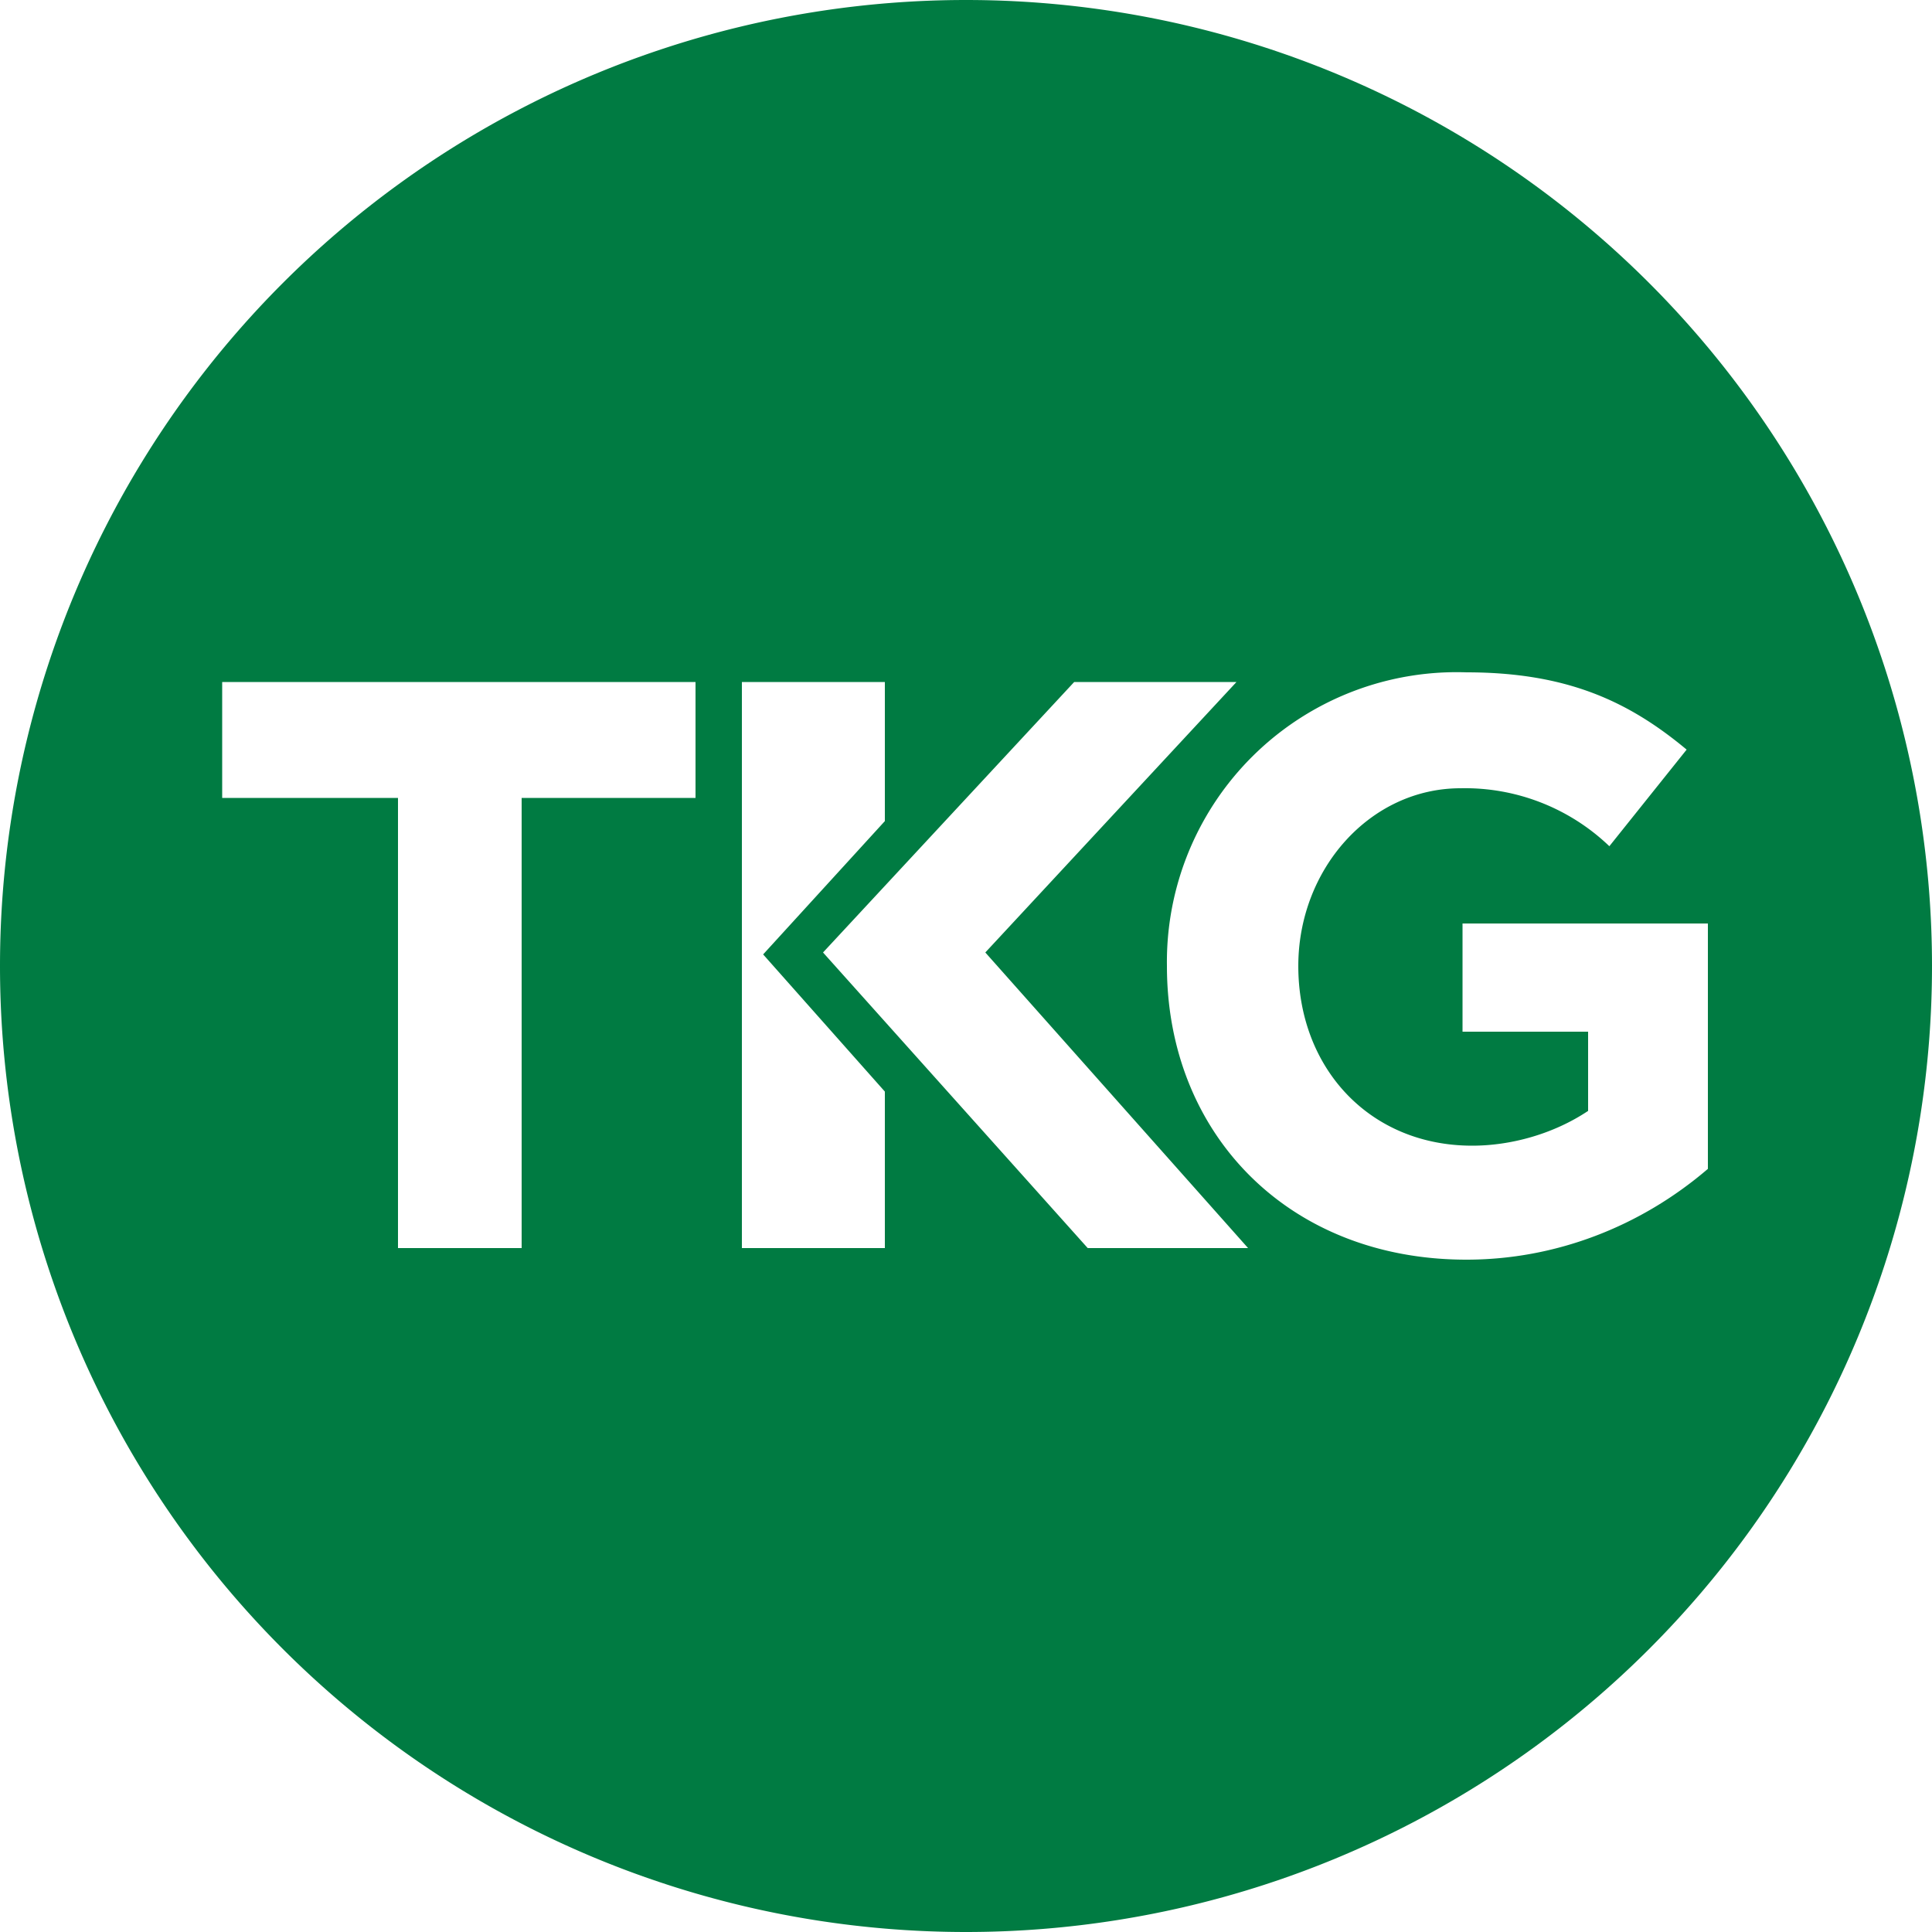 <svg xmlns="http://www.w3.org/2000/svg" width="100" height="100" fill="none" viewBox="0 0 100 100">
	<style>
    @media (prefers-color-scheme: dark) {path {fill: #74AC57;}}
  </style>
	<path fill="#007B42" fill-rule="evenodd" d="M50 0a50 50 0 100 100A50 50 0 0050 0zm10.4 50c0 8.7 6.3 15.2 15.5 15.2 4.6 0 9-1.7 12.5-4.7V47.8H75.7v5.6h6.5v4.1c-1.8 1.2-4 1.8-6 1.8-5.3 0-9-4-9-9.3 0-5 3.7-9.2 8.4-9.2a10.8 10.8 0 017.7 3l4-5c-3-2.5-6.2-4-11.4-4A15 15 0 0060.4 50zm-39.9-8.7h-9v-6H36v6h-9v23.3h-6.4V41.3zm35.1-6H64l-13 14 13.6 15.3h-8.3L42.6 49.3l13-14zm-17.2 0h7.4v7.2l-6.3 6.9 6.3 7.1v8.1h-7.4V35.3z" clip-rule="evenodd" />
</svg>

